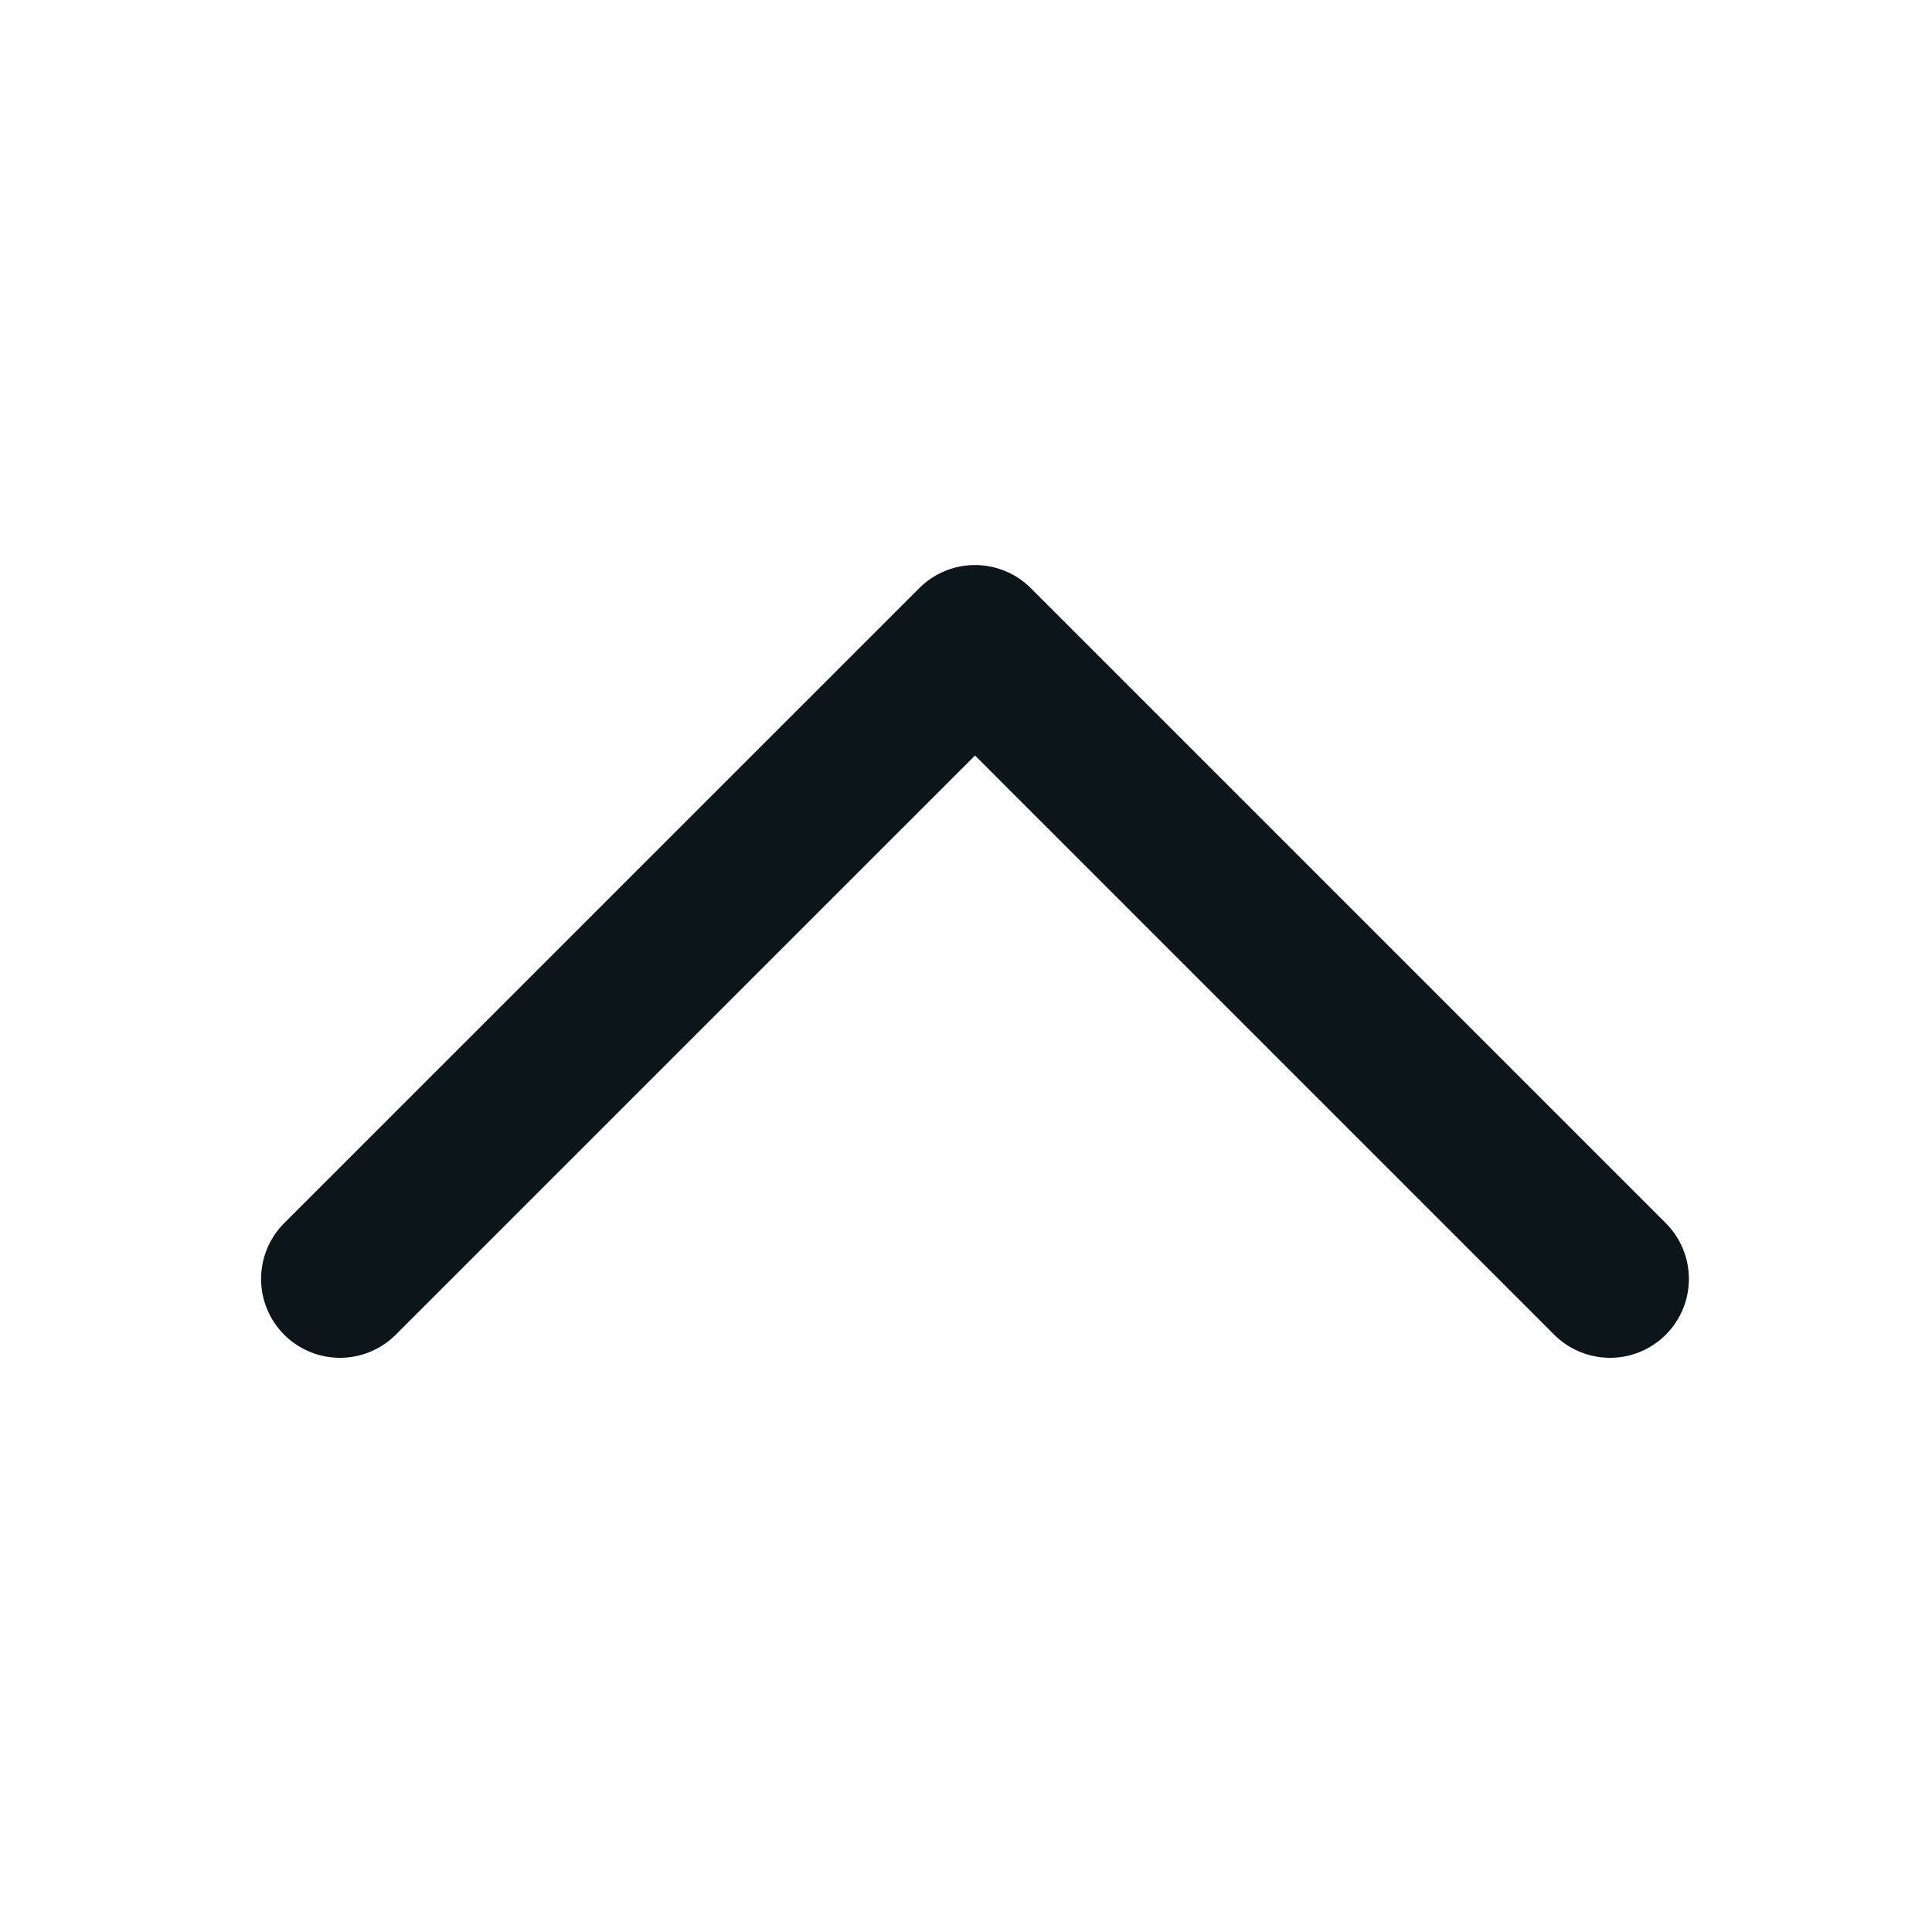 <svg width="30" height="30" viewBox="0 0 30 30" fill="none" xmlns="http://www.w3.org/2000/svg">
<path d="M5.279 19.859L15.14 9.999L25 19.859" stroke="#0B151A" stroke-width="2.45" stroke-linecap="round" stroke-linejoin="round"/>
</svg>
